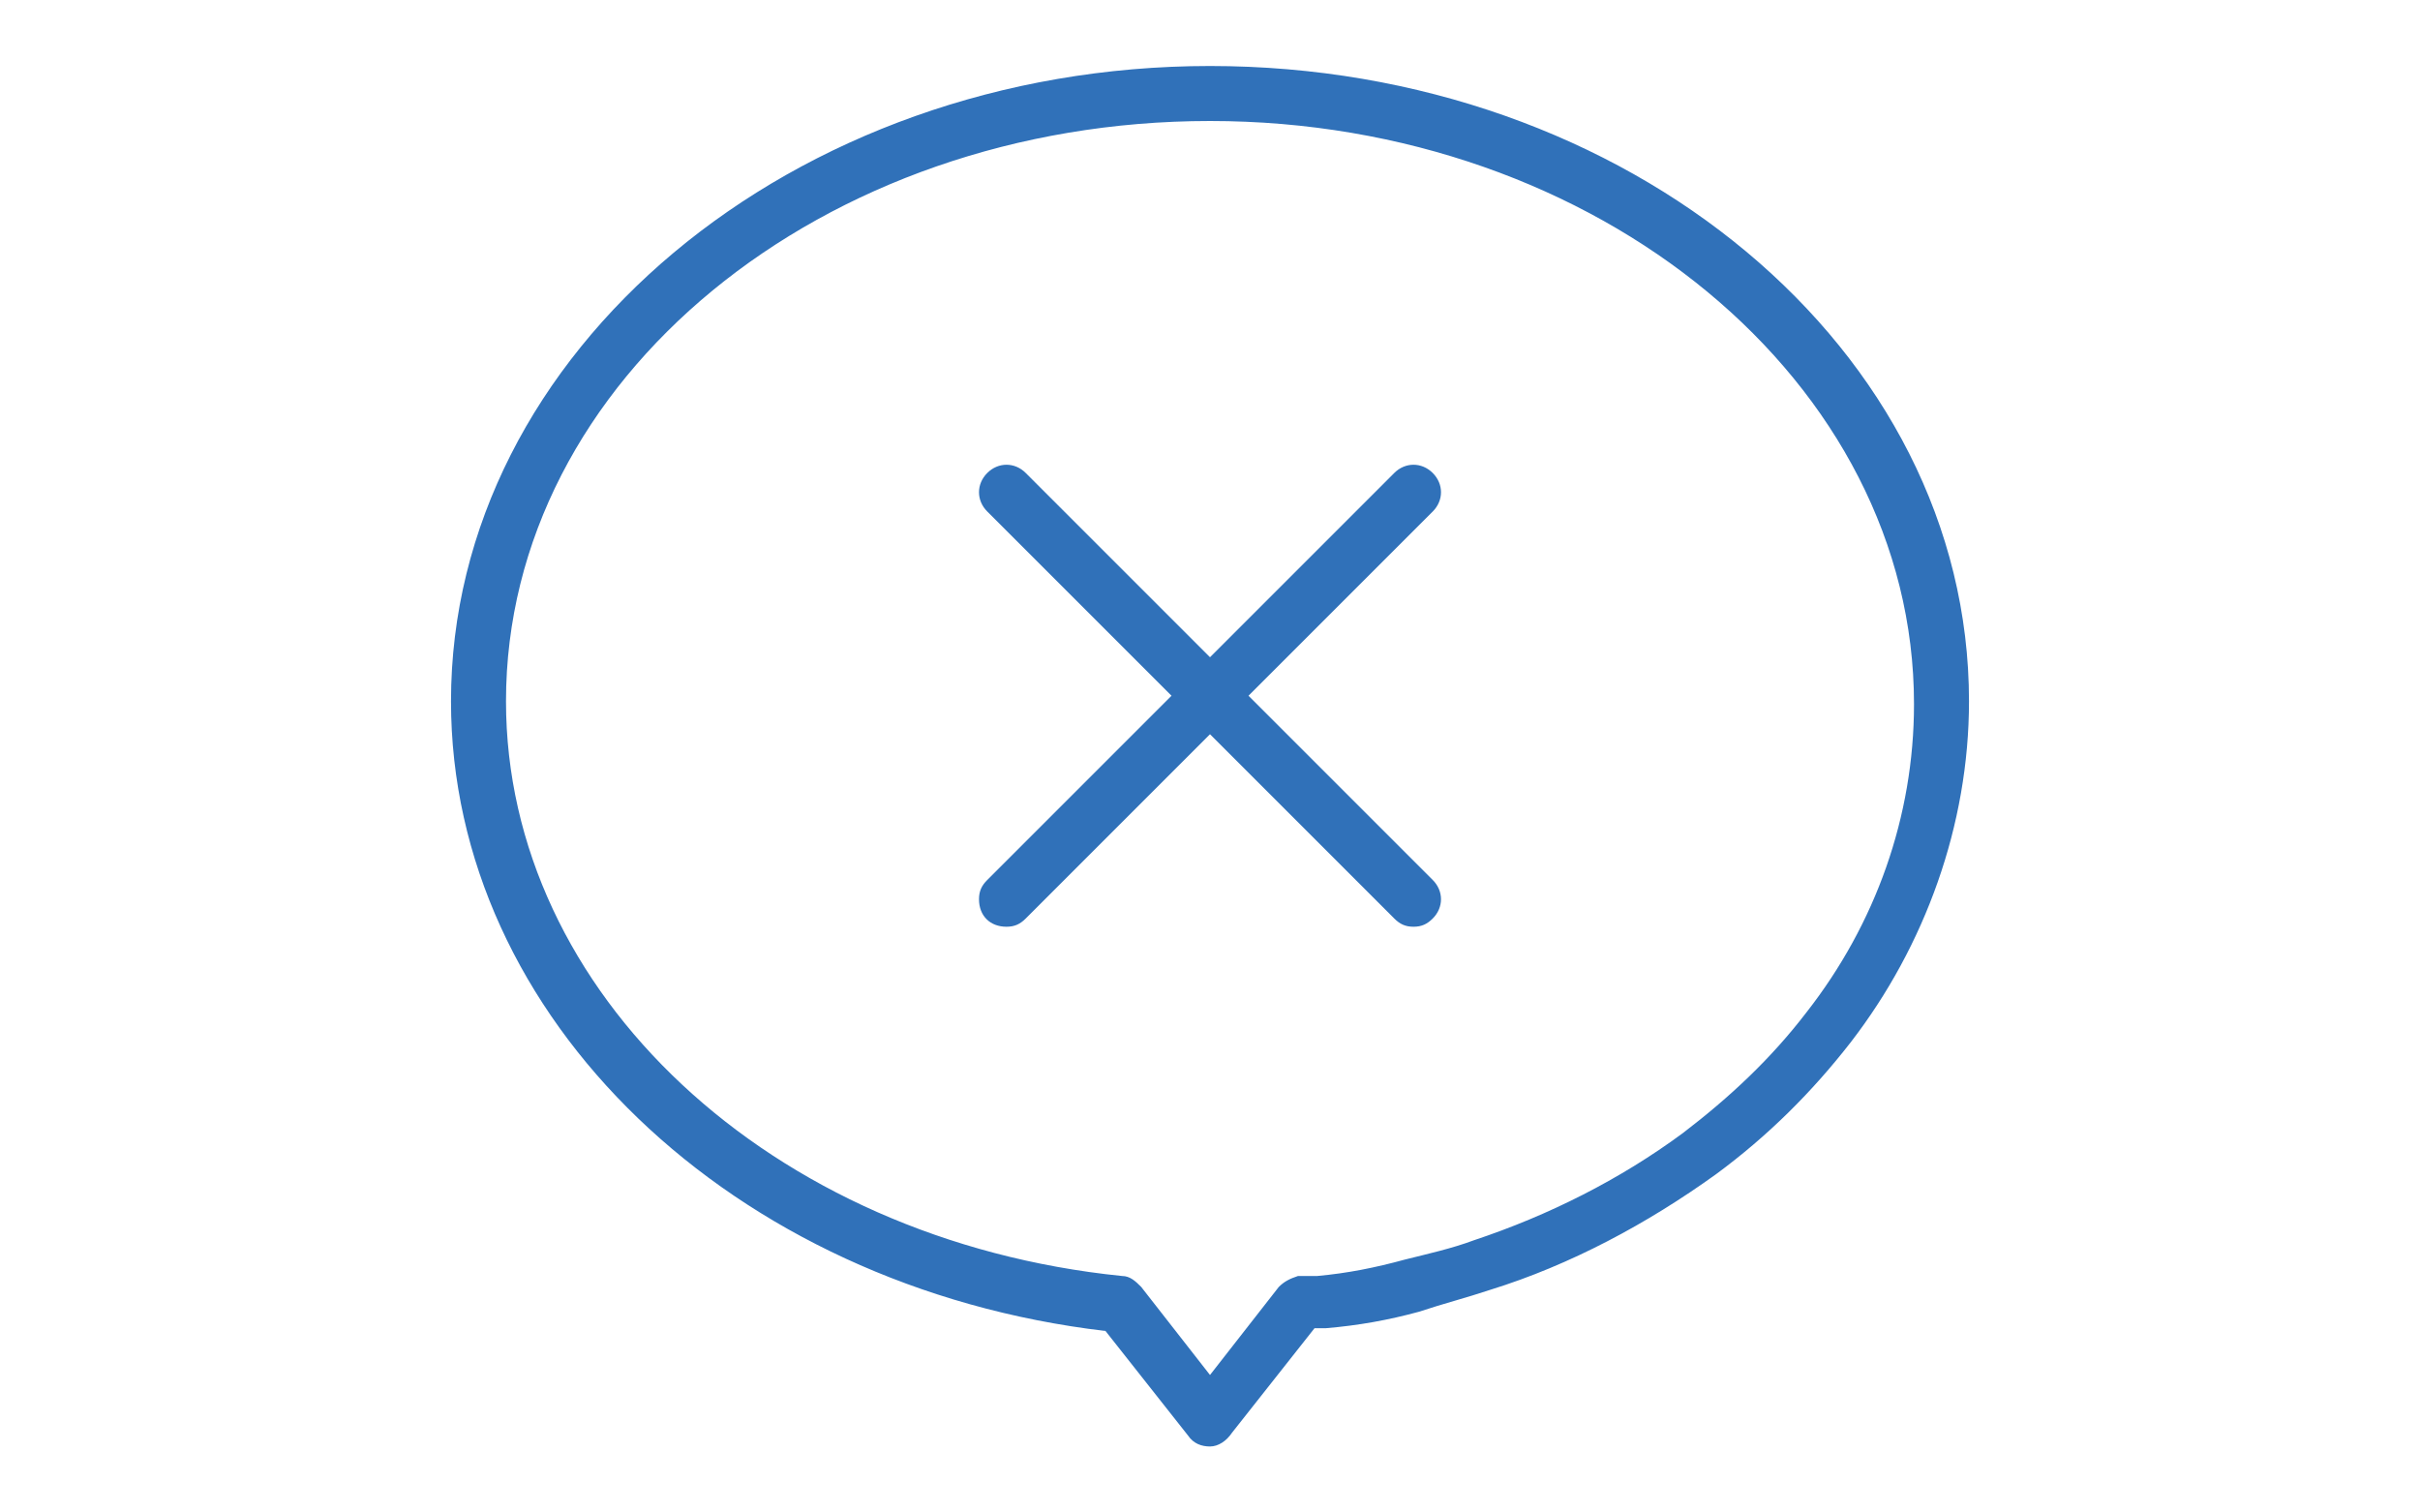 <?xml version="1.0" encoding="utf-8"?>
<!-- Generator: Adobe Illustrator 26.0.3, SVG Export Plug-In . SVG Version: 6.00 Build 0)  -->
<svg version="1.1" id="Layer_1" xmlns="http://www.w3.org/2000/svg" xmlns:xlink="http://www.w3.org/1999/xlink" x="0px" y="0px"
	 viewBox="0 0 88 55" style="enable-background:new 0 0 88 55;" xml:space="preserve">
<style type="text/css">
	.st0{fill:#3071B9;}
	.st1{fill:none;}
</style>
<g id="Layer_2_00000115493589013095465310000007140898825075240863_">
	<g id="mousehover">
		<path class="st0" d="M44,52.6L44,52.6c-0.3,0-0.6-0.1-0.8-0.4l-3-3.8C26.6,46.8,16.4,37,16.4,25.5C16.4,12.8,28.8,2.4,44,2.4
			s27.6,10.3,27.6,23.1c0,4.5-1.6,8.9-4.3,12.4c-1.4,1.8-3,3.4-4.9,4.8c-2.5,1.8-5.3,3.3-8.2,4.2c-0.9,0.3-1.7,0.5-2.6,0.8
			c-1.1,0.3-2.2,0.5-3.4,0.6h-0.4l-3,3.8C44.6,52.4,44.3,52.6,44,52.6z M44,4.4c-14.1,0-25.6,9.4-25.6,21.1
			c0,10.6,9.6,19.6,22.4,20.9c0.3,0,0.5,0.2,0.7,0.4L44,50l2.5-3.2c0.2-0.2,0.4-0.3,0.7-0.4h0.3h0.4c1.1-0.1,2.1-0.3,3.2-0.6
			c0.8-0.2,1.7-0.4,2.5-0.7c2.7-0.9,5.3-2.2,7.6-3.9c1.7-1.3,3.2-2.7,4.5-4.4c2.5-3.2,3.9-7.1,3.9-11.2C69.6,13.9,58.1,4.4,44,4.4z"
			/>
		<line class="st1" x1="36.6" y1="17.9" x2="51.4" y2="32.7"/>
		<path class="st0" d="M51.4,33.7c-0.3,0-0.5-0.1-0.7-0.3L35.9,18.6c-0.4-0.4-0.4-1,0-1.4c0.4-0.4,1-0.4,1.4,0l0,0L52.1,32
			c0.4,0.4,0.4,1,0,1.4C51.9,33.6,51.7,33.7,51.4,33.7z"/>
		<line class="st1" x1="51.4" y1="17.9" x2="36.6" y2="32.7"/>
		<path class="st0" d="M36.6,33.7c-0.6,0-1-0.4-1-1c0-0.3,0.1-0.5,0.3-0.7l14.8-14.8c0.4-0.4,1-0.4,1.4,0s0.4,1,0,1.4L37.3,33.4
			C37.1,33.6,36.9,33.7,36.6,33.7z"/>
	</g>
</g>
</svg>
